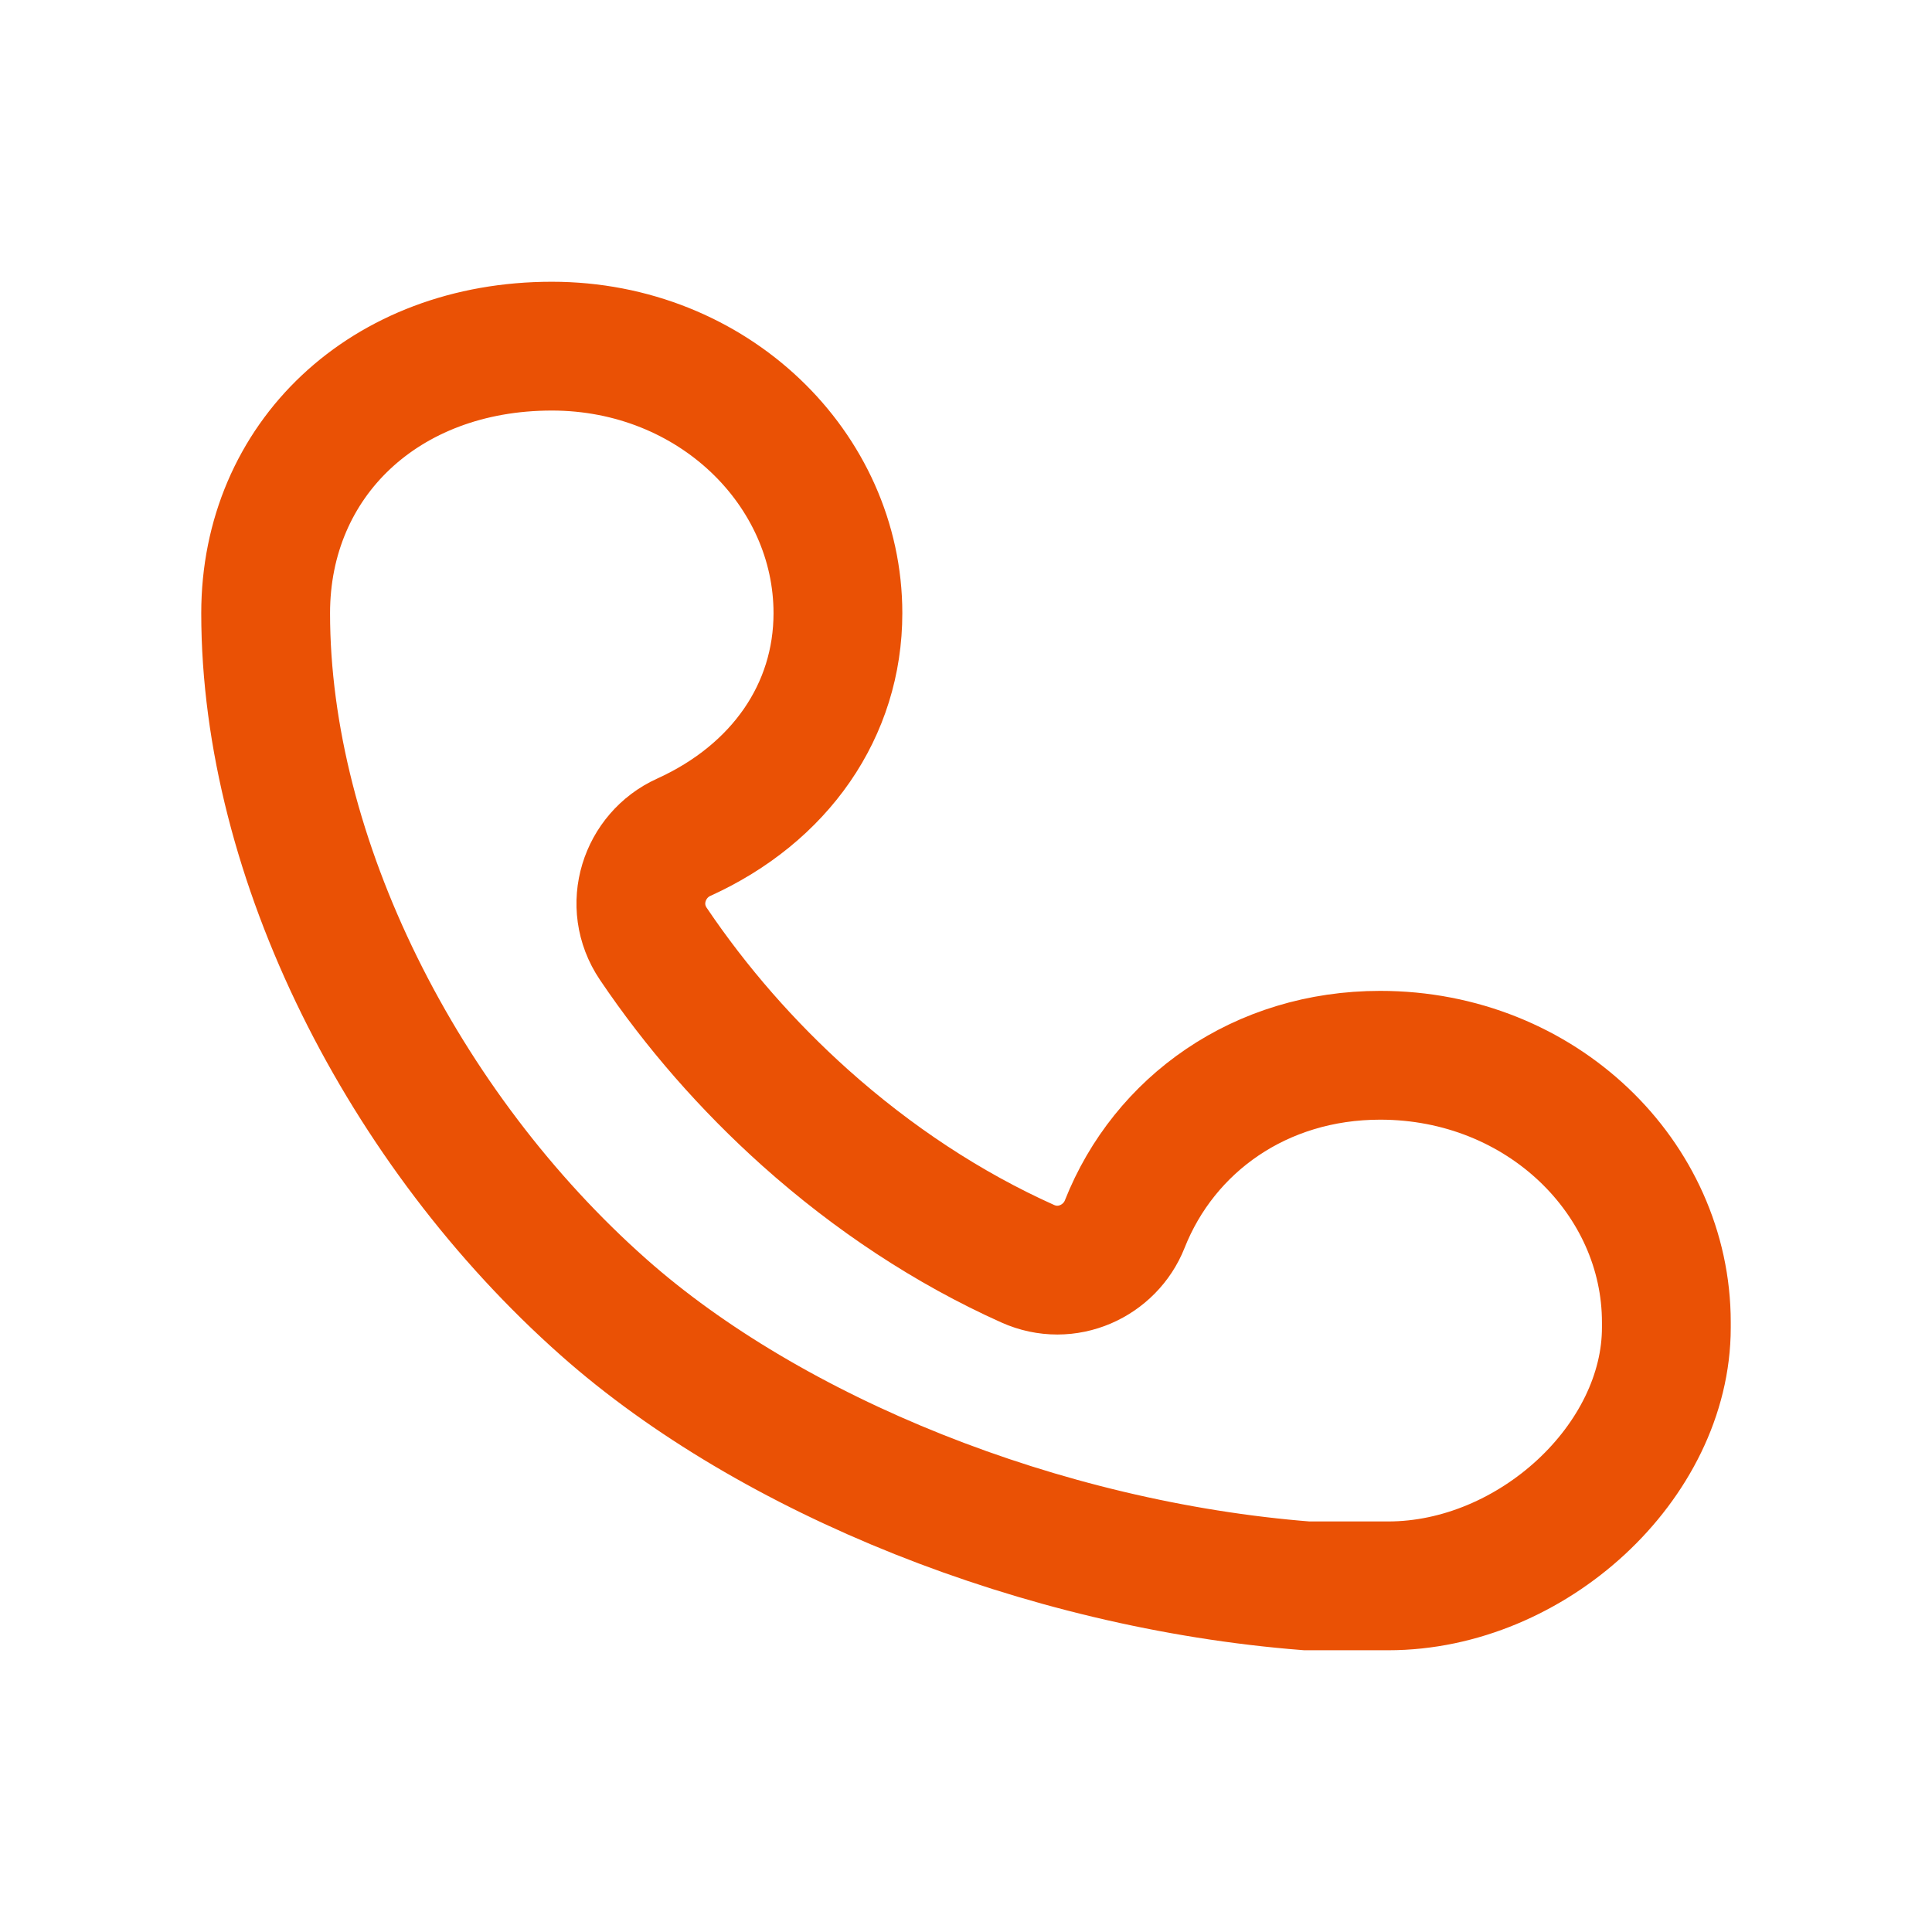 <svg width="24" height="24" viewBox="0 0 24 24" fill="none" xmlns="http://www.w3.org/2000/svg">
<path d="M7.497 16.238L7.497 16.238C5.008 14.032 3.3 10.667 3.3 7.617C3.3 5.712 4.777 4.3 6.855 4.3C8.861 4.3 10.409 5.827 10.409 7.617C10.409 8.824 9.692 9.857 8.493 10.401C8.004 10.622 7.792 11.245 8.116 11.725C8.65 12.516 9.284 13.241 10.003 13.885L10.003 13.885C10.843 14.636 11.777 15.254 12.766 15.698C13.253 15.917 13.791 15.664 13.972 15.206C14.463 13.965 15.659 13.109 17.145 13.109C19.152 13.109 20.7 14.636 20.7 16.426V16.491C20.7 18.161 19.03 19.7 17.245 19.7H16.233C12.942 19.442 9.575 18.08 7.497 16.238Z" stroke="#EA5105" stroke-width="1.6"/>
</svg>

